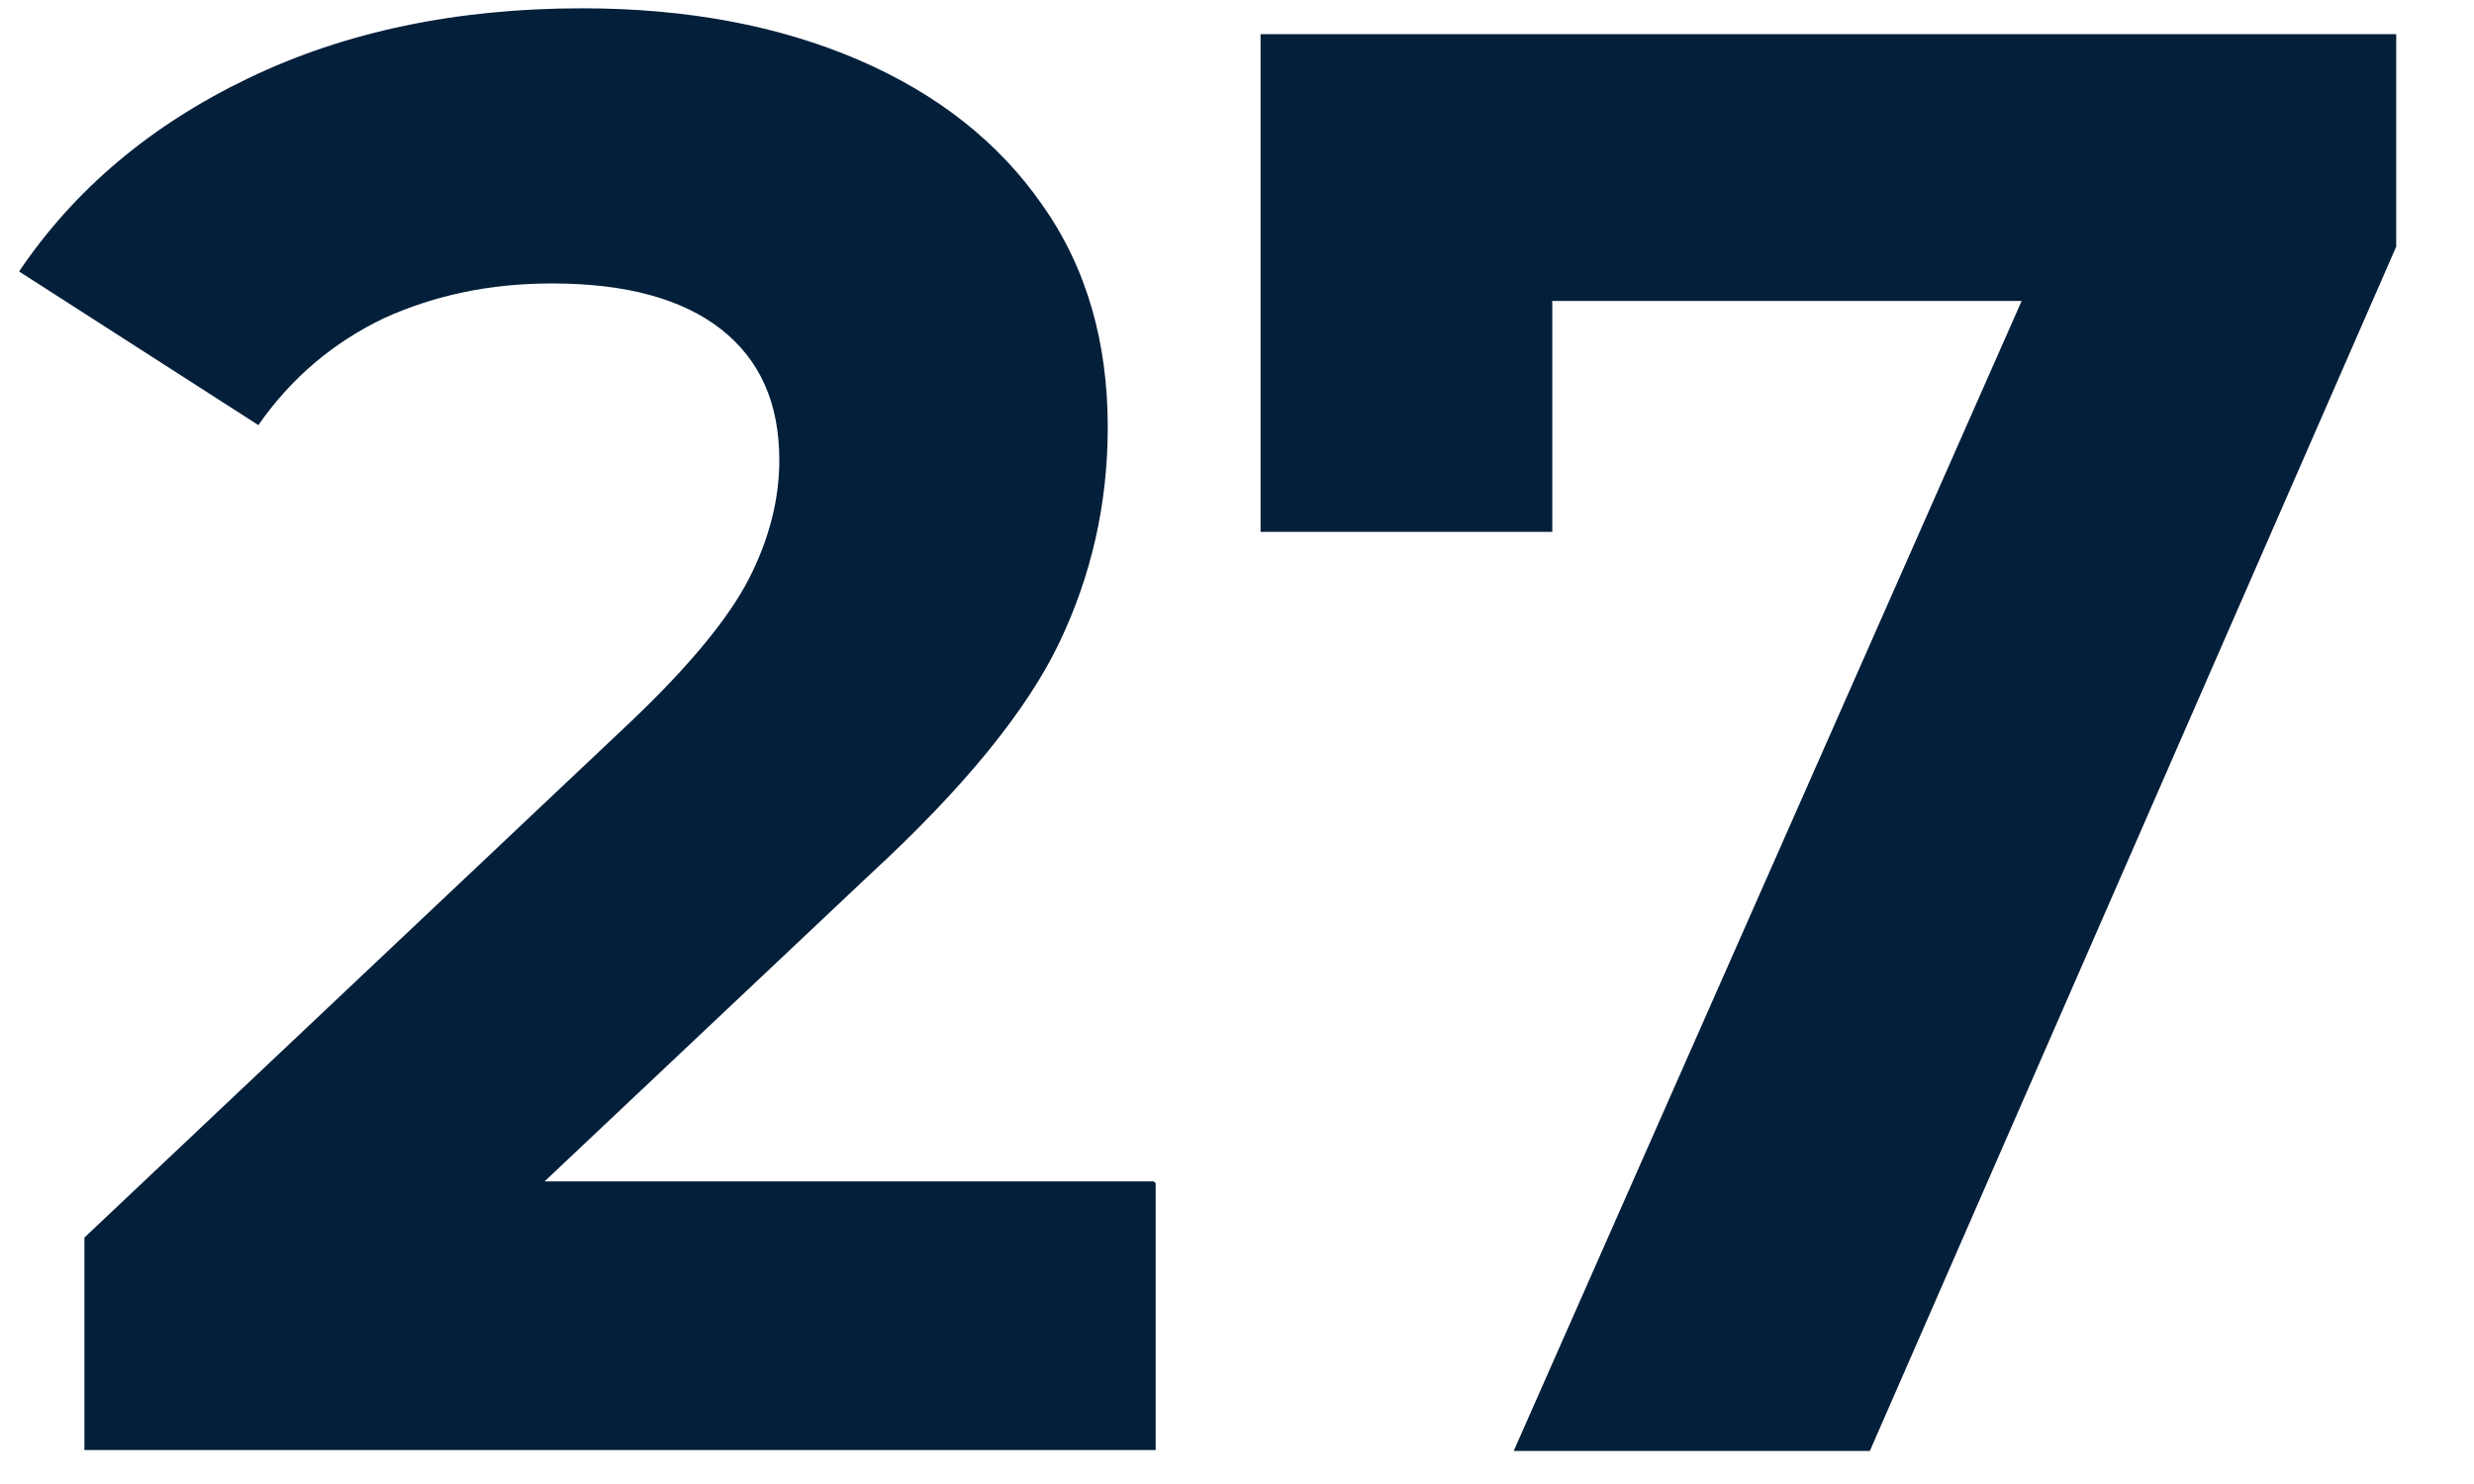 <svg width="25" height="15" viewBox="0 0 25 15" fill="none" xmlns="http://www.w3.org/2000/svg">
<path d="M11.678 11.96V14.657H0.853V12.509L6.377 7.292C6.963 6.734 7.363 6.25 7.568 5.85C7.772 5.45 7.875 5.05 7.875 4.651C7.875 4.074 7.679 3.637 7.289 3.33C6.898 3.023 6.331 2.865 5.578 2.865C4.945 2.865 4.387 2.986 3.876 3.218C3.374 3.46 2.946 3.814 2.611 4.297L0.193 2.744C0.751 1.916 1.523 1.265 2.509 0.791C3.494 0.317 4.62 0.084 5.884 0.084C6.945 0.084 7.875 0.261 8.674 0.605C9.474 0.949 10.097 1.442 10.534 2.074C10.981 2.707 11.194 3.46 11.194 4.316C11.194 5.097 11.027 5.822 10.702 6.501C10.376 7.18 9.744 7.961 8.795 8.835L5.503 11.941H11.659L11.678 11.96Z" fill="#041F3A"/>
<path d="M24.214 0.345V2.493L18.895 14.666H15.296L20.429 3.042H15.686V5.376H12.738V0.345H24.214Z" fill="#041F3A"/>
</svg>
